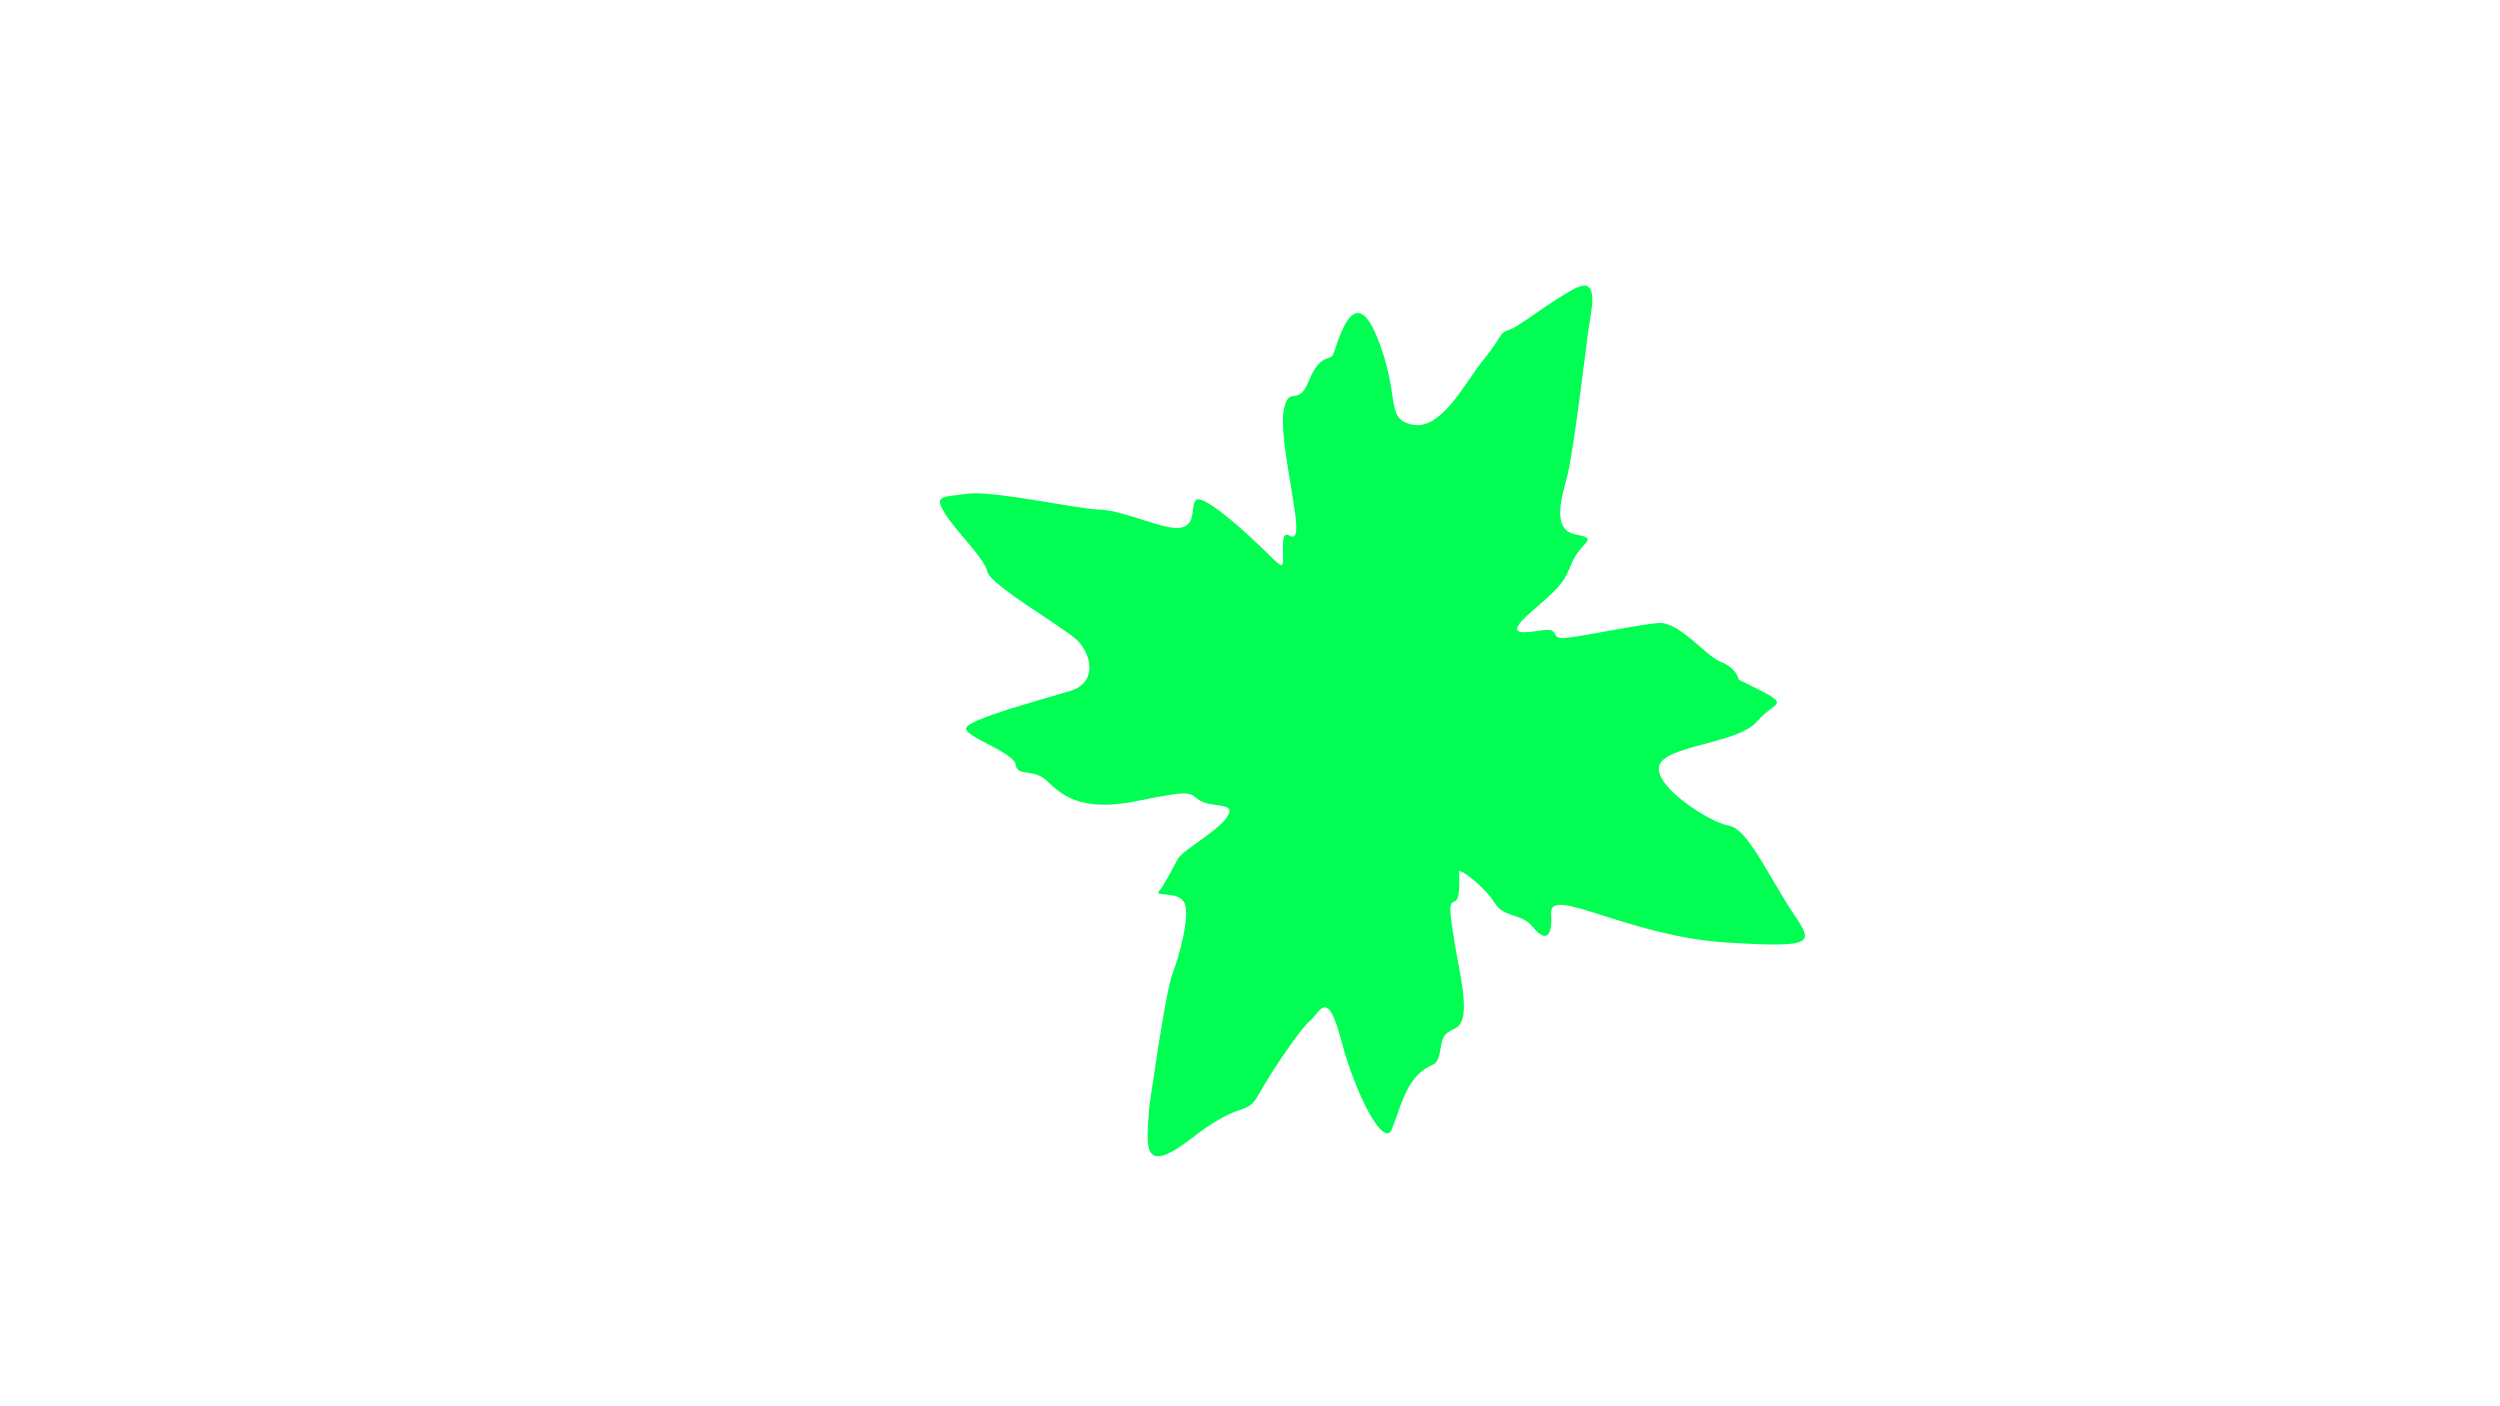 <?xml version="1.0" encoding="UTF-8"?><svg id="Layer_1" xmlns="http://www.w3.org/2000/svg" viewBox="0 0 1920 1080"><defs><style>.cls-1{fill:#00ff52;}</style></defs><path class="cls-1" d="M882.67,850.3c-2.04,29.23-6.8,54.38,32.63,23.79,39.42-30.59,41.46-15.63,51.66-33.99,10.2-18.35,31.95-50.3,39.42-56.42,7.48-6.12,12.91-25.83,23.79,15.63,10.88,41.46,32.63,82.93,38.74,67.97,6.12-14.95,9.52-31.95,21.07-42.82,11.56-10.88,13.59-1.36,16.99-22.43,3.4-21.07,25.15,3.4,14.27-55.06-10.88-58.46-7.48-52.34-3.4-55.06,4.08-2.72,2.72-19.03,2.72-22.43s20.39,12.23,27.19,23.79c6.8,11.56,21.07,8.16,29.23,18.35,8.16,10.2,15.63,11.56,14.27-10.2-1.36-21.75,59.14,17.67,134.58,22.43,75.45,4.76,65.25-.68,48.26-27.19-16.99-26.51-32.63-60.5-46.22-62.53-13.59-2.04-57.1-29.23-53.7-45.54,3.4-16.31,60.5-16.99,75.45-34.67,14.95-17.67,29.91-10.2-14.27-31.95,0,0-1.36-8.84-13.59-13.59-12.23-4.76-31.95-31.27-48.26-29.91-16.31,1.36-61.17,10.88-72.05,11.56s-3.4-7.48-15.63-6.12c-12.23,1.36-33.99,6.8-9.52-14.27,24.47-21.07,24.47-22.43,31.27-38.06,6.8-15.63,21.07-17.67,2.72-21.07-18.35-3.4-11.56-26.51-6.8-44.18,4.76-17.67,14.27-97.2,16.31-112.15,2.04-14.95,9.52-42.82-10.2-32.63-19.71,10.2-43.5,29.91-50.98,31.95s-5.44,6.12-19.03,22.43c-13.59,16.31-31.95,54.38-54.38,50.3-22.43-4.08-8.84-21.75-27.87-67.97-19.03-46.22-31.27,11.56-33.99,14.95-2.72,3.4-10.2-.68-18.35,19.71-8.16,20.39-14.95,2.04-19.03,21.75-4.08,19.71,10.88,78.85,9.52,92.44-1.36,13.59-10.2-6.8-10.2,12.23s2.72,19.71-16.99,.68c-19.71-19.03-44.86-40.1-49.62-36.03-4.76,4.08,.68,17.67-10.88,21.07-11.56,3.4-43.5-12.91-62.53-13.59-19.03-.68-82.25-14.95-102.64-12.23-20.39,2.72-25.15,1.36-16.99,14.95s30.59,34.67,32.63,44.86c2.04,10.2,57.78,42.14,68.65,52.34,10.88,10.2,16.99,32.63-5.44,39.42-22.43,6.8-78.85,21.75-79.53,28.55-.68,6.8,36.7,18.35,38.06,27.87,1.36,9.52,13.59,2.72,23.79,12.23,10.2,9.52,24.47,25.15,70.01,15.63,45.54-9.52,38.74-5.44,48.26,0,9.52,5.44,27.87,.68,20.39,12.23-7.48,11.56-33.99,25.15-38.06,32.63-4.08,7.48-10.2,19.71-14.27,24.47-4.08,4.76,15.63-.68,19.71,9.52,4.08,10.2-4.08,40.1-9.52,54.38-5.44,14.27-17.67,101.96-17.67,101.96Z"/></svg>